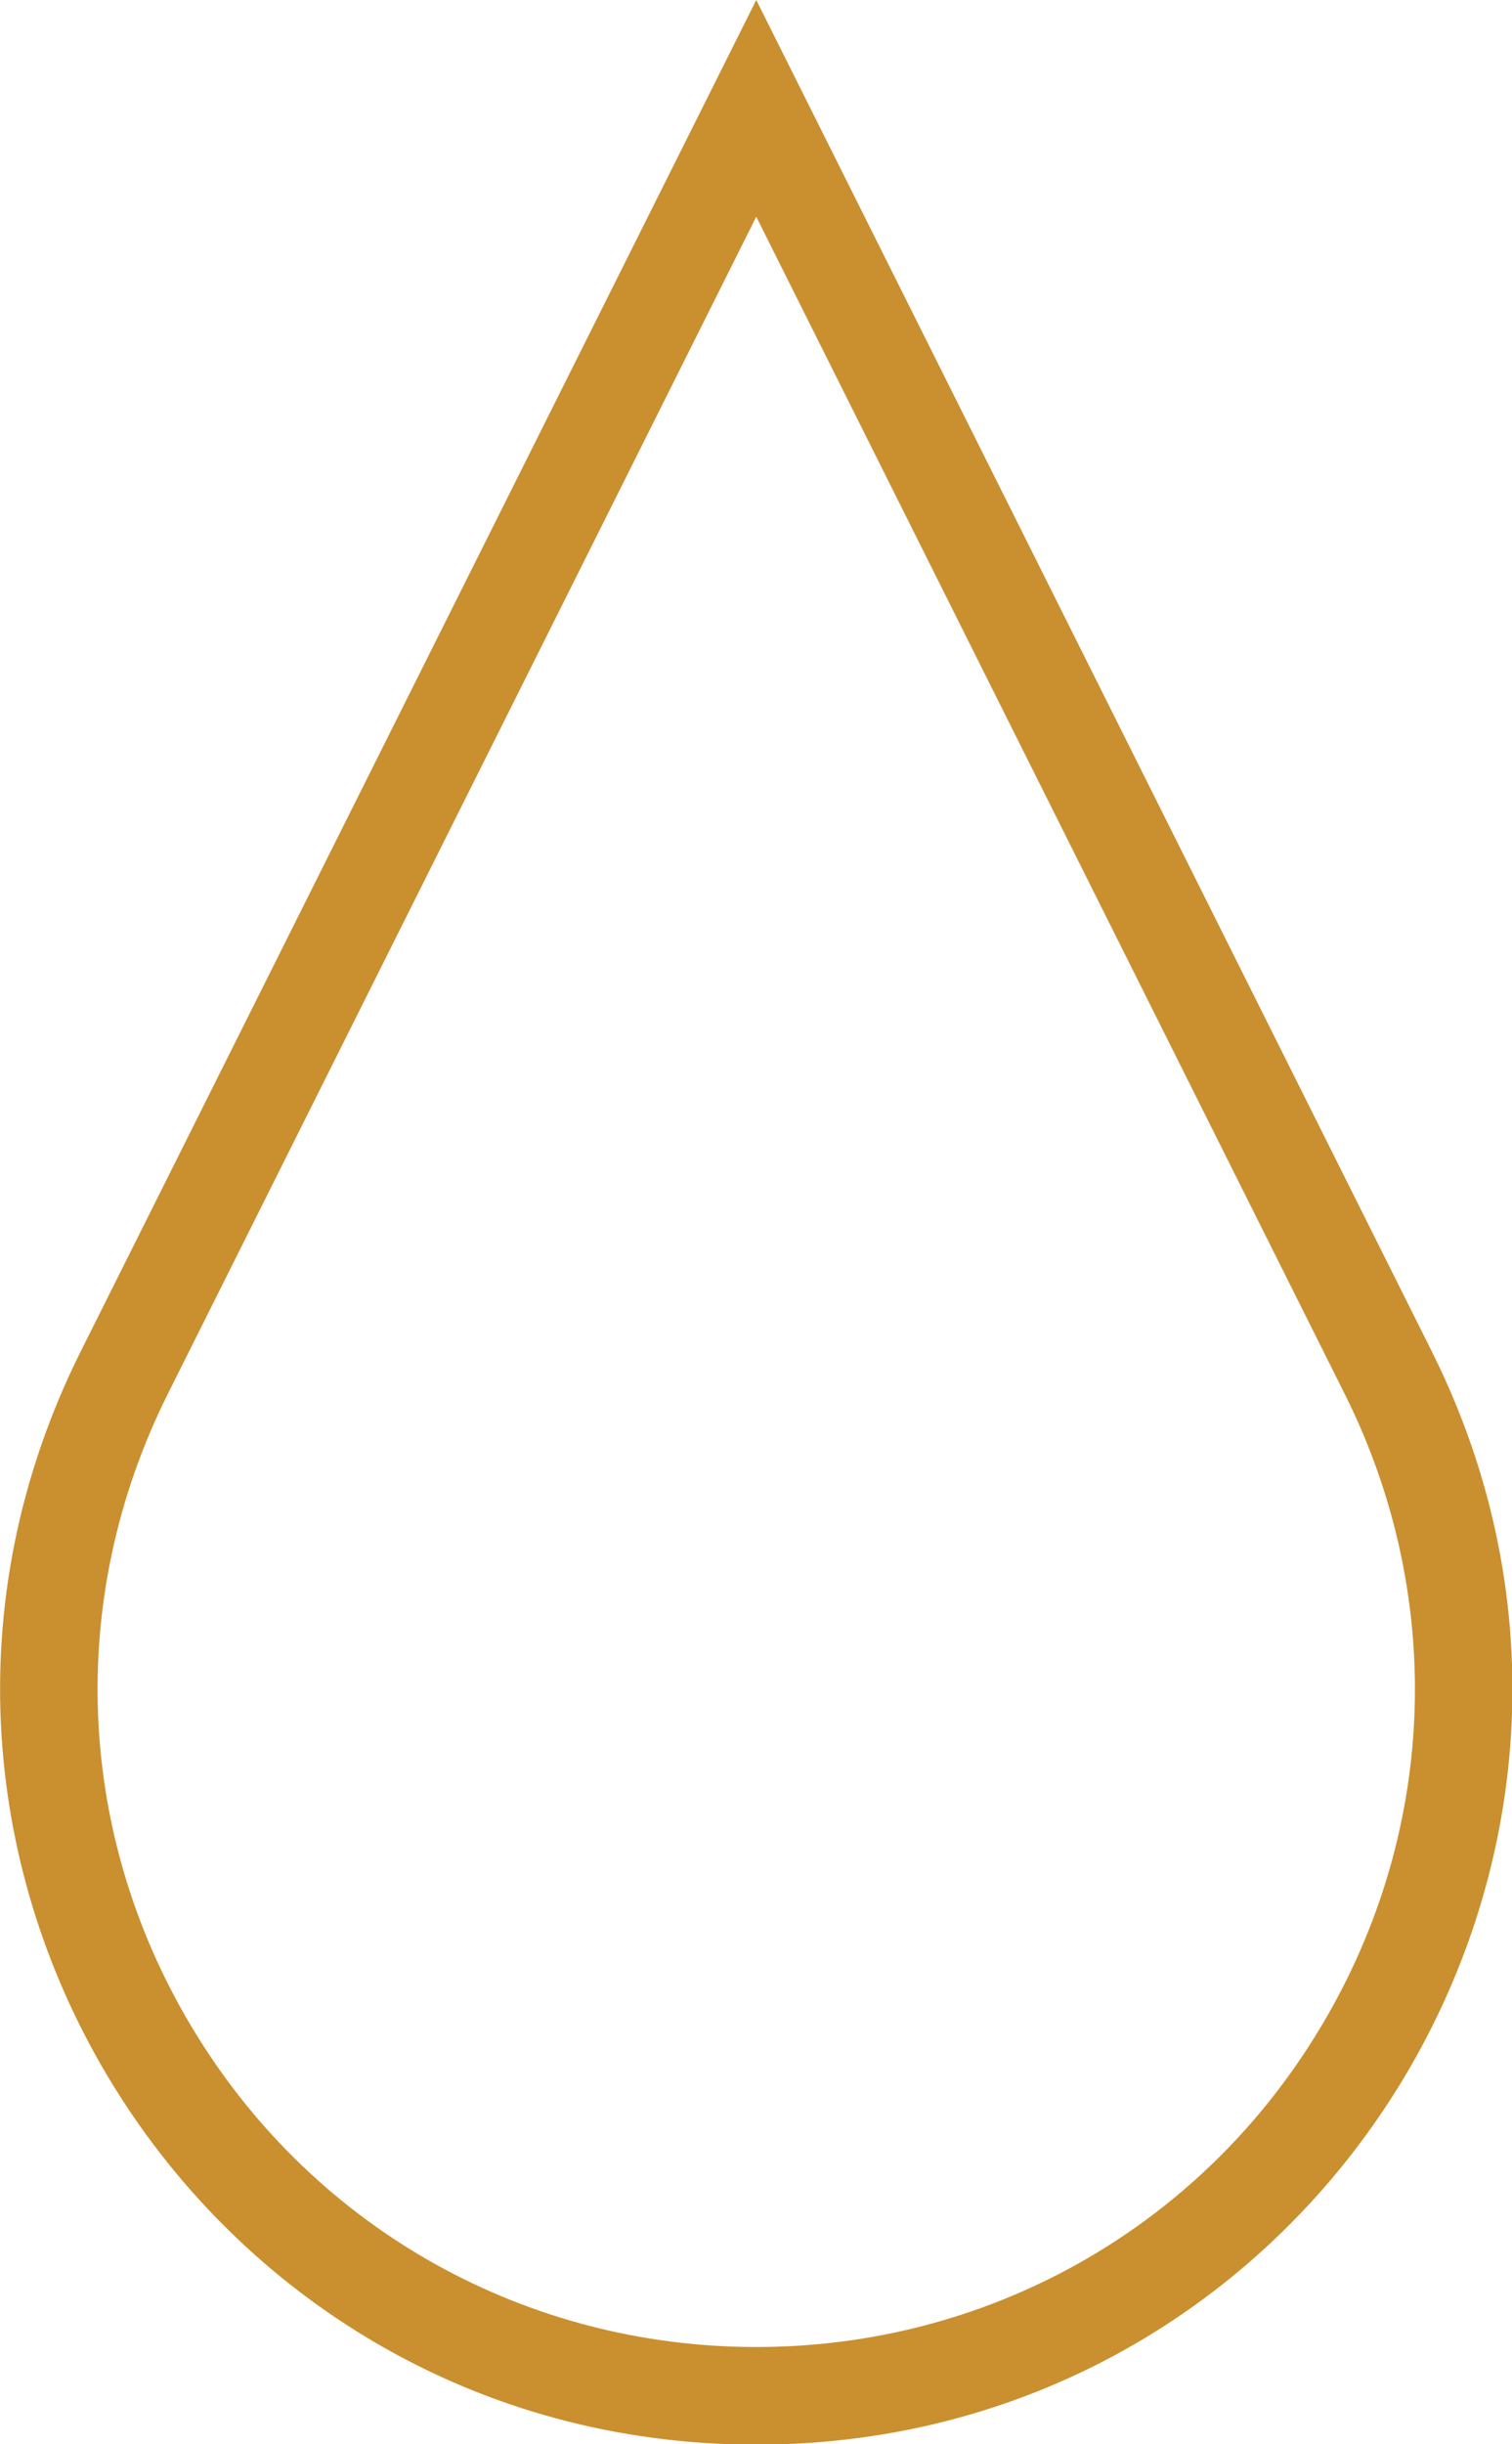 <?xml version="1.0" encoding="UTF-8"?> <svg xmlns="http://www.w3.org/2000/svg" id="_Слой_2" data-name=" Слой 2" viewBox="0 0 29.59 47.82"><defs><style> .cls-1 { fill: #ca8f2e; stroke-width: 0px; } </style></defs><g id="_Слой_1-2" data-name=" Слой 1-2"><path class="cls-1" d="M14.8,4.24l11.52,23.04c2.01,4.03,1.8,8.71-.57,12.54-2.36,3.82-6.46,6.1-10.95,6.1s-8.59-2.28-10.95-6.1c-2.37-3.83-2.58-8.51-.57-12.54L14.8,4.24M14.8,0L1.58,26.44c-4.91,9.83,2.23,21.39,13.22,21.39s18.13-11.56,13.22-21.39L14.8,0h0Z"></path></g></svg> 